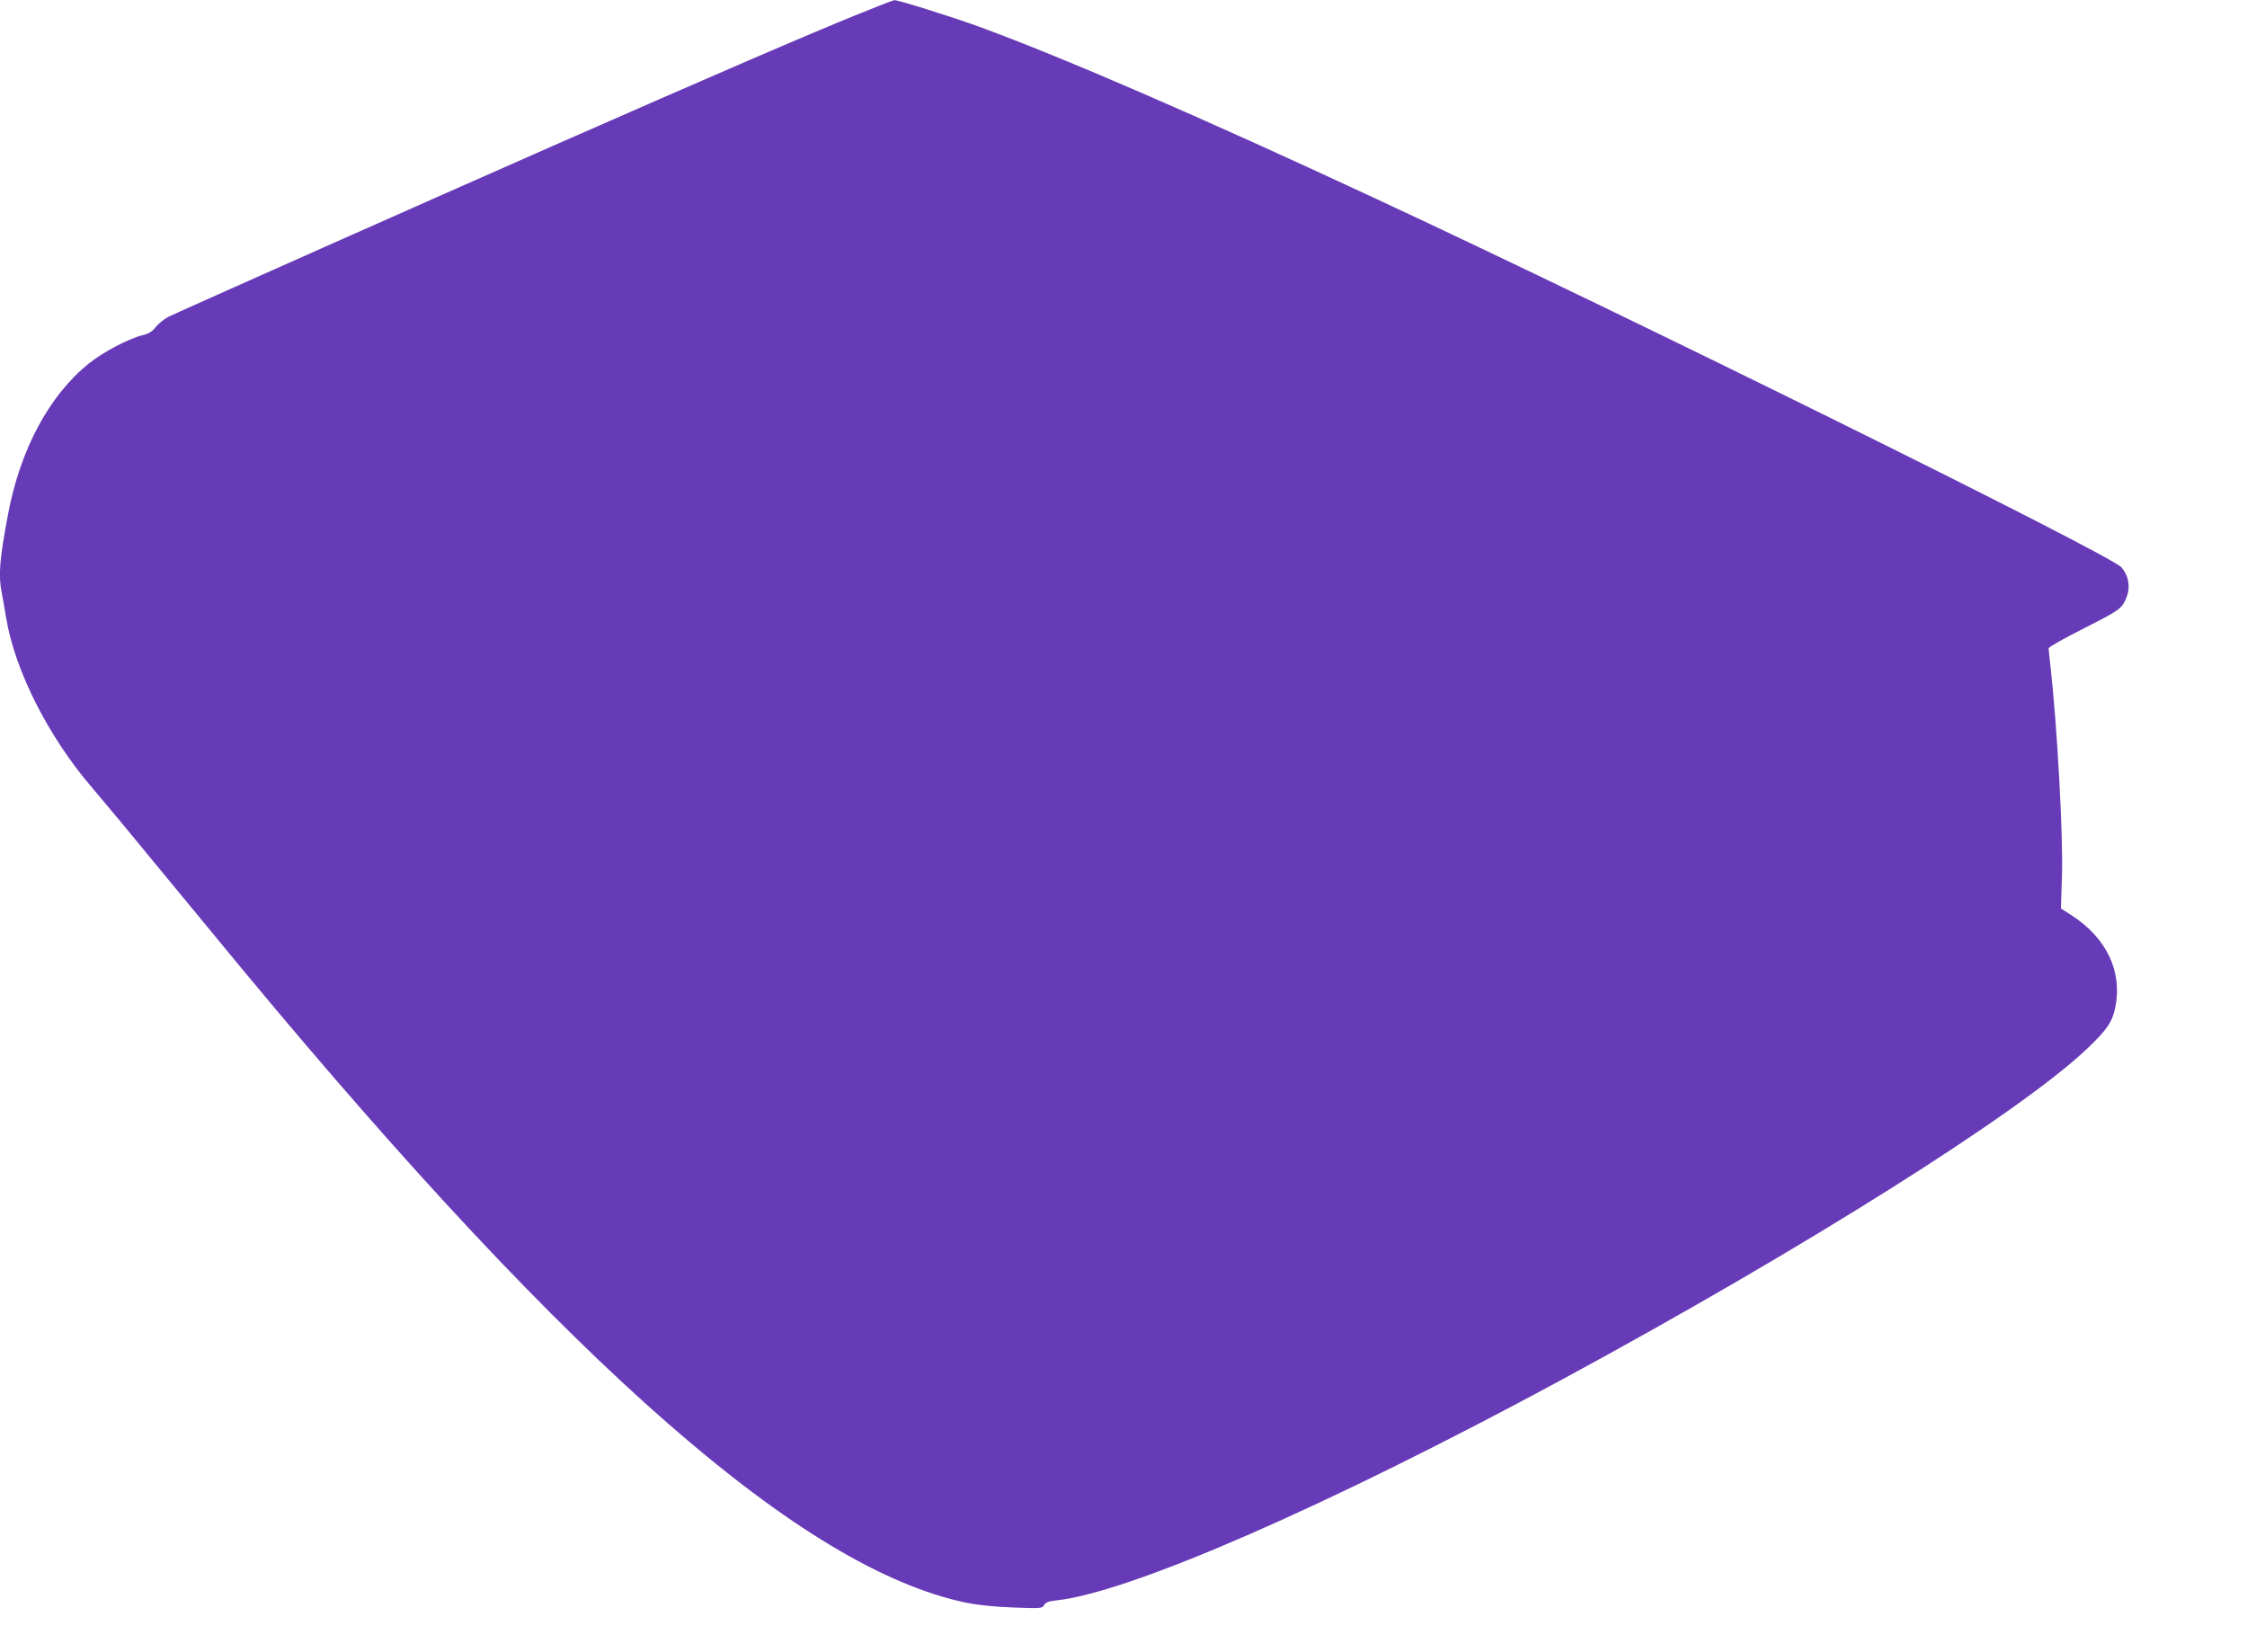 <?xml version="1.0" standalone="no"?>
<!DOCTYPE svg PUBLIC "-//W3C//DTD SVG 20010904//EN"
 "http://www.w3.org/TR/2001/REC-SVG-20010904/DTD/svg10.dtd">
<svg version="1.0" xmlns="http://www.w3.org/2000/svg"
 width="1280pt" height="941pt" viewBox="0 0 1280 941"
 preserveAspectRatio="xMidYMid meet">
<g transform="translate(0,941) scale(0.1,-0.1)"
fill="#673ab7" stroke="none">
<path d="M4905 9336 c-300 -121 -862 -364 -1760 -759 -657 -289 -2135 -946
-2186 -972 -25 -13 -57 -39 -72 -58 -19 -25 -39 -38 -74 -46 -80 -20 -227 -97
-306 -161 -227 -182 -392 -491 -461 -859 -49 -259 -56 -350 -36 -448 5 -26 17
-91 25 -143 50 -299 238 -672 483 -959 64 -75 239 -285 387 -466 149 -181 369
-448 490 -594 1870 -2252 3180 -3398 4110 -3591 64 -13 159 -23 266 -27 160
-6 167 -5 177 14 9 16 26 22 74 27 424 48 1548 540 2868 1253 1382 748 2616
1525 2999 1889 112 106 143 152 160 232 43 207 -48 399 -250 529 l-59 38 6
190 c7 224 -27 847 -66 1195 -6 47 -10 91 -10 97 0 7 90 58 200 113 170 86
204 107 224 138 45 70 42 150 -9 210 -59 71 -2817 1435 -4245 2099 -1000 466
-1780 804 -2260 980 -160 58 -465 154 -486 152 -5 0 -90 -33 -189 -73z"/>
</g>
</svg>
